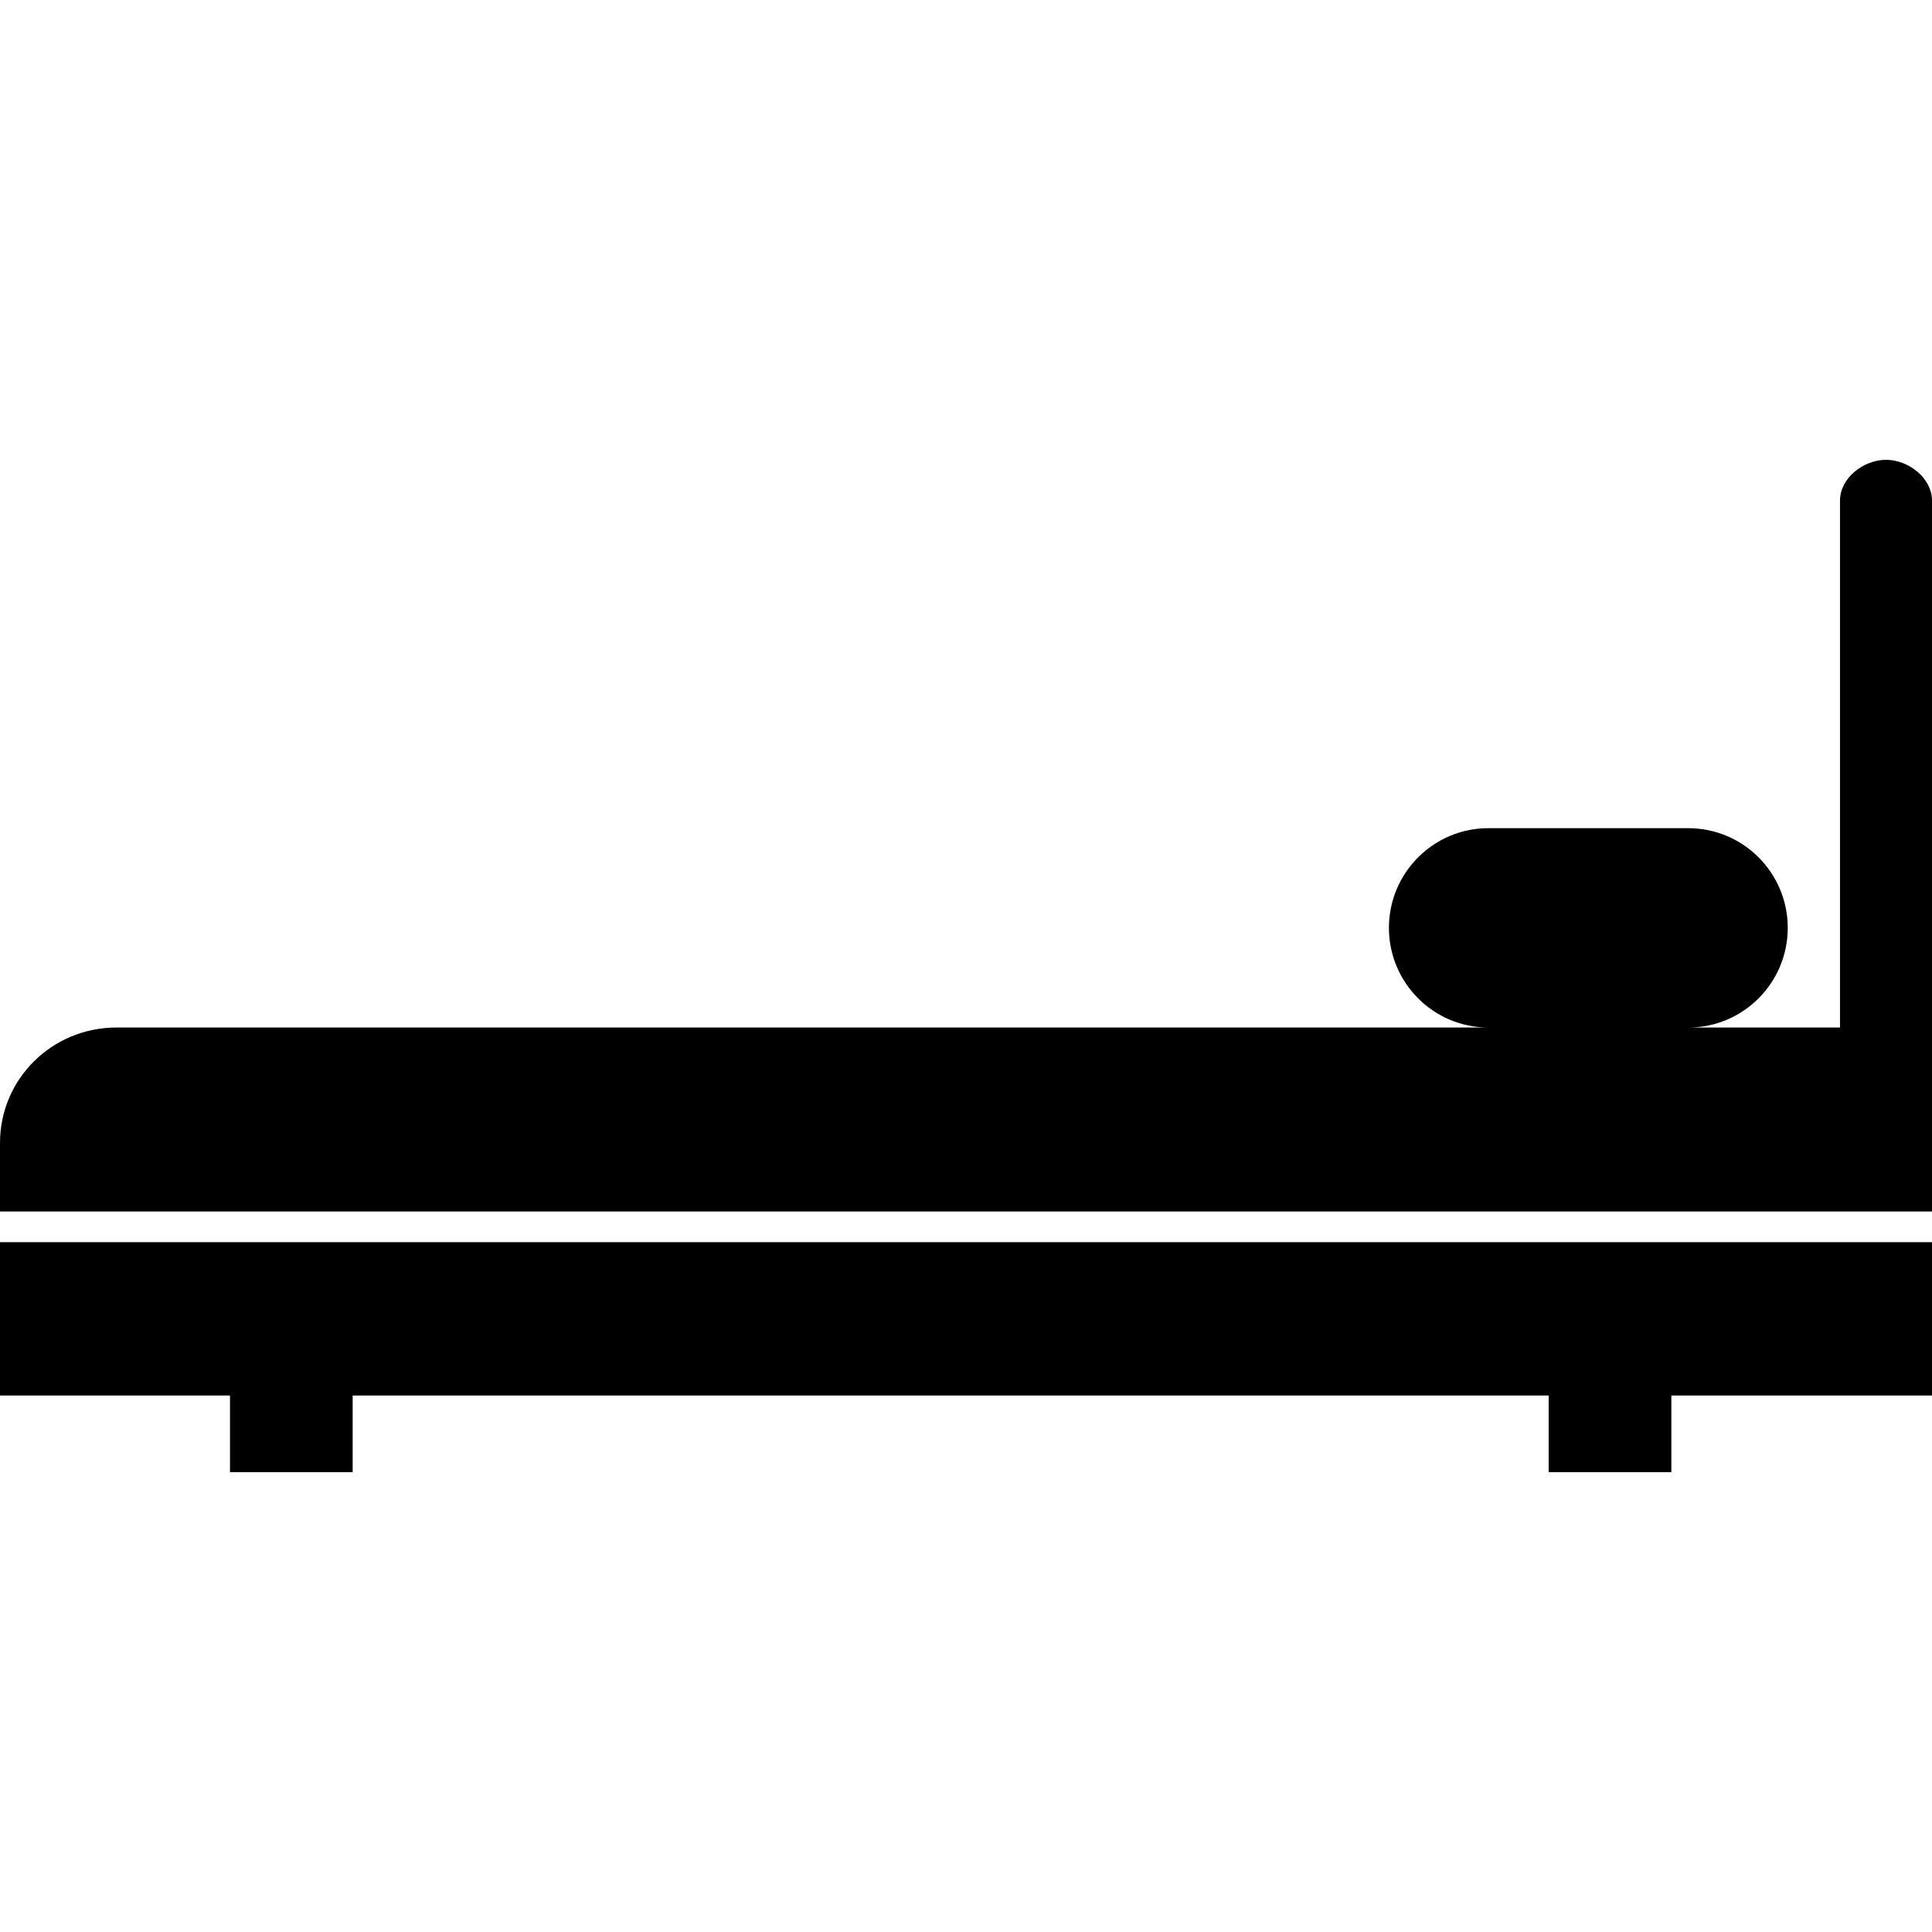 <?xml version="1.0" encoding="iso-8859-1"?>
<!-- Uploaded to: SVG Repo, www.svgrepo.com, Generator: SVG Repo Mixer Tools -->
<svg fill="#000000" height="800px" width="800px" version="1.1" id="Layer_1" xmlns="http://www.w3.org/2000/svg" xmlns:xlink="http://www.w3.org/1999/xlink" 
	 viewBox="0 0 504 504" xml:space="preserve">
<g>
	<g>
		<path d="M492,119.952c-5.868,0-12,4.76-12,10.636v137.46h-39.556c14.32,0,25.928-11.68,25.928-26c0-14.324-11.608-26-25.928-26
			h-52.18c-14.328,0-25.936,11.676-25.936,26c0,14.32,11.608,26,25.936,26H30.392c-16.76,0-30.392,13.36-30.392,30.12v17.88h504
			v-17.88v-30.352V130.588C504,124.712,497.876,119.952,492,119.952z"/>
	</g>
</g>
<g>
	<g>
		<polygon points="0,324.048 0,364.048 60,364.048 60,384.048 92,384.048 92,364.048 404,364.048 404,384.048 436,384.048 
			436,364.048 504,364.048 504,324.048 		"/>
	</g>
</g>
</svg>